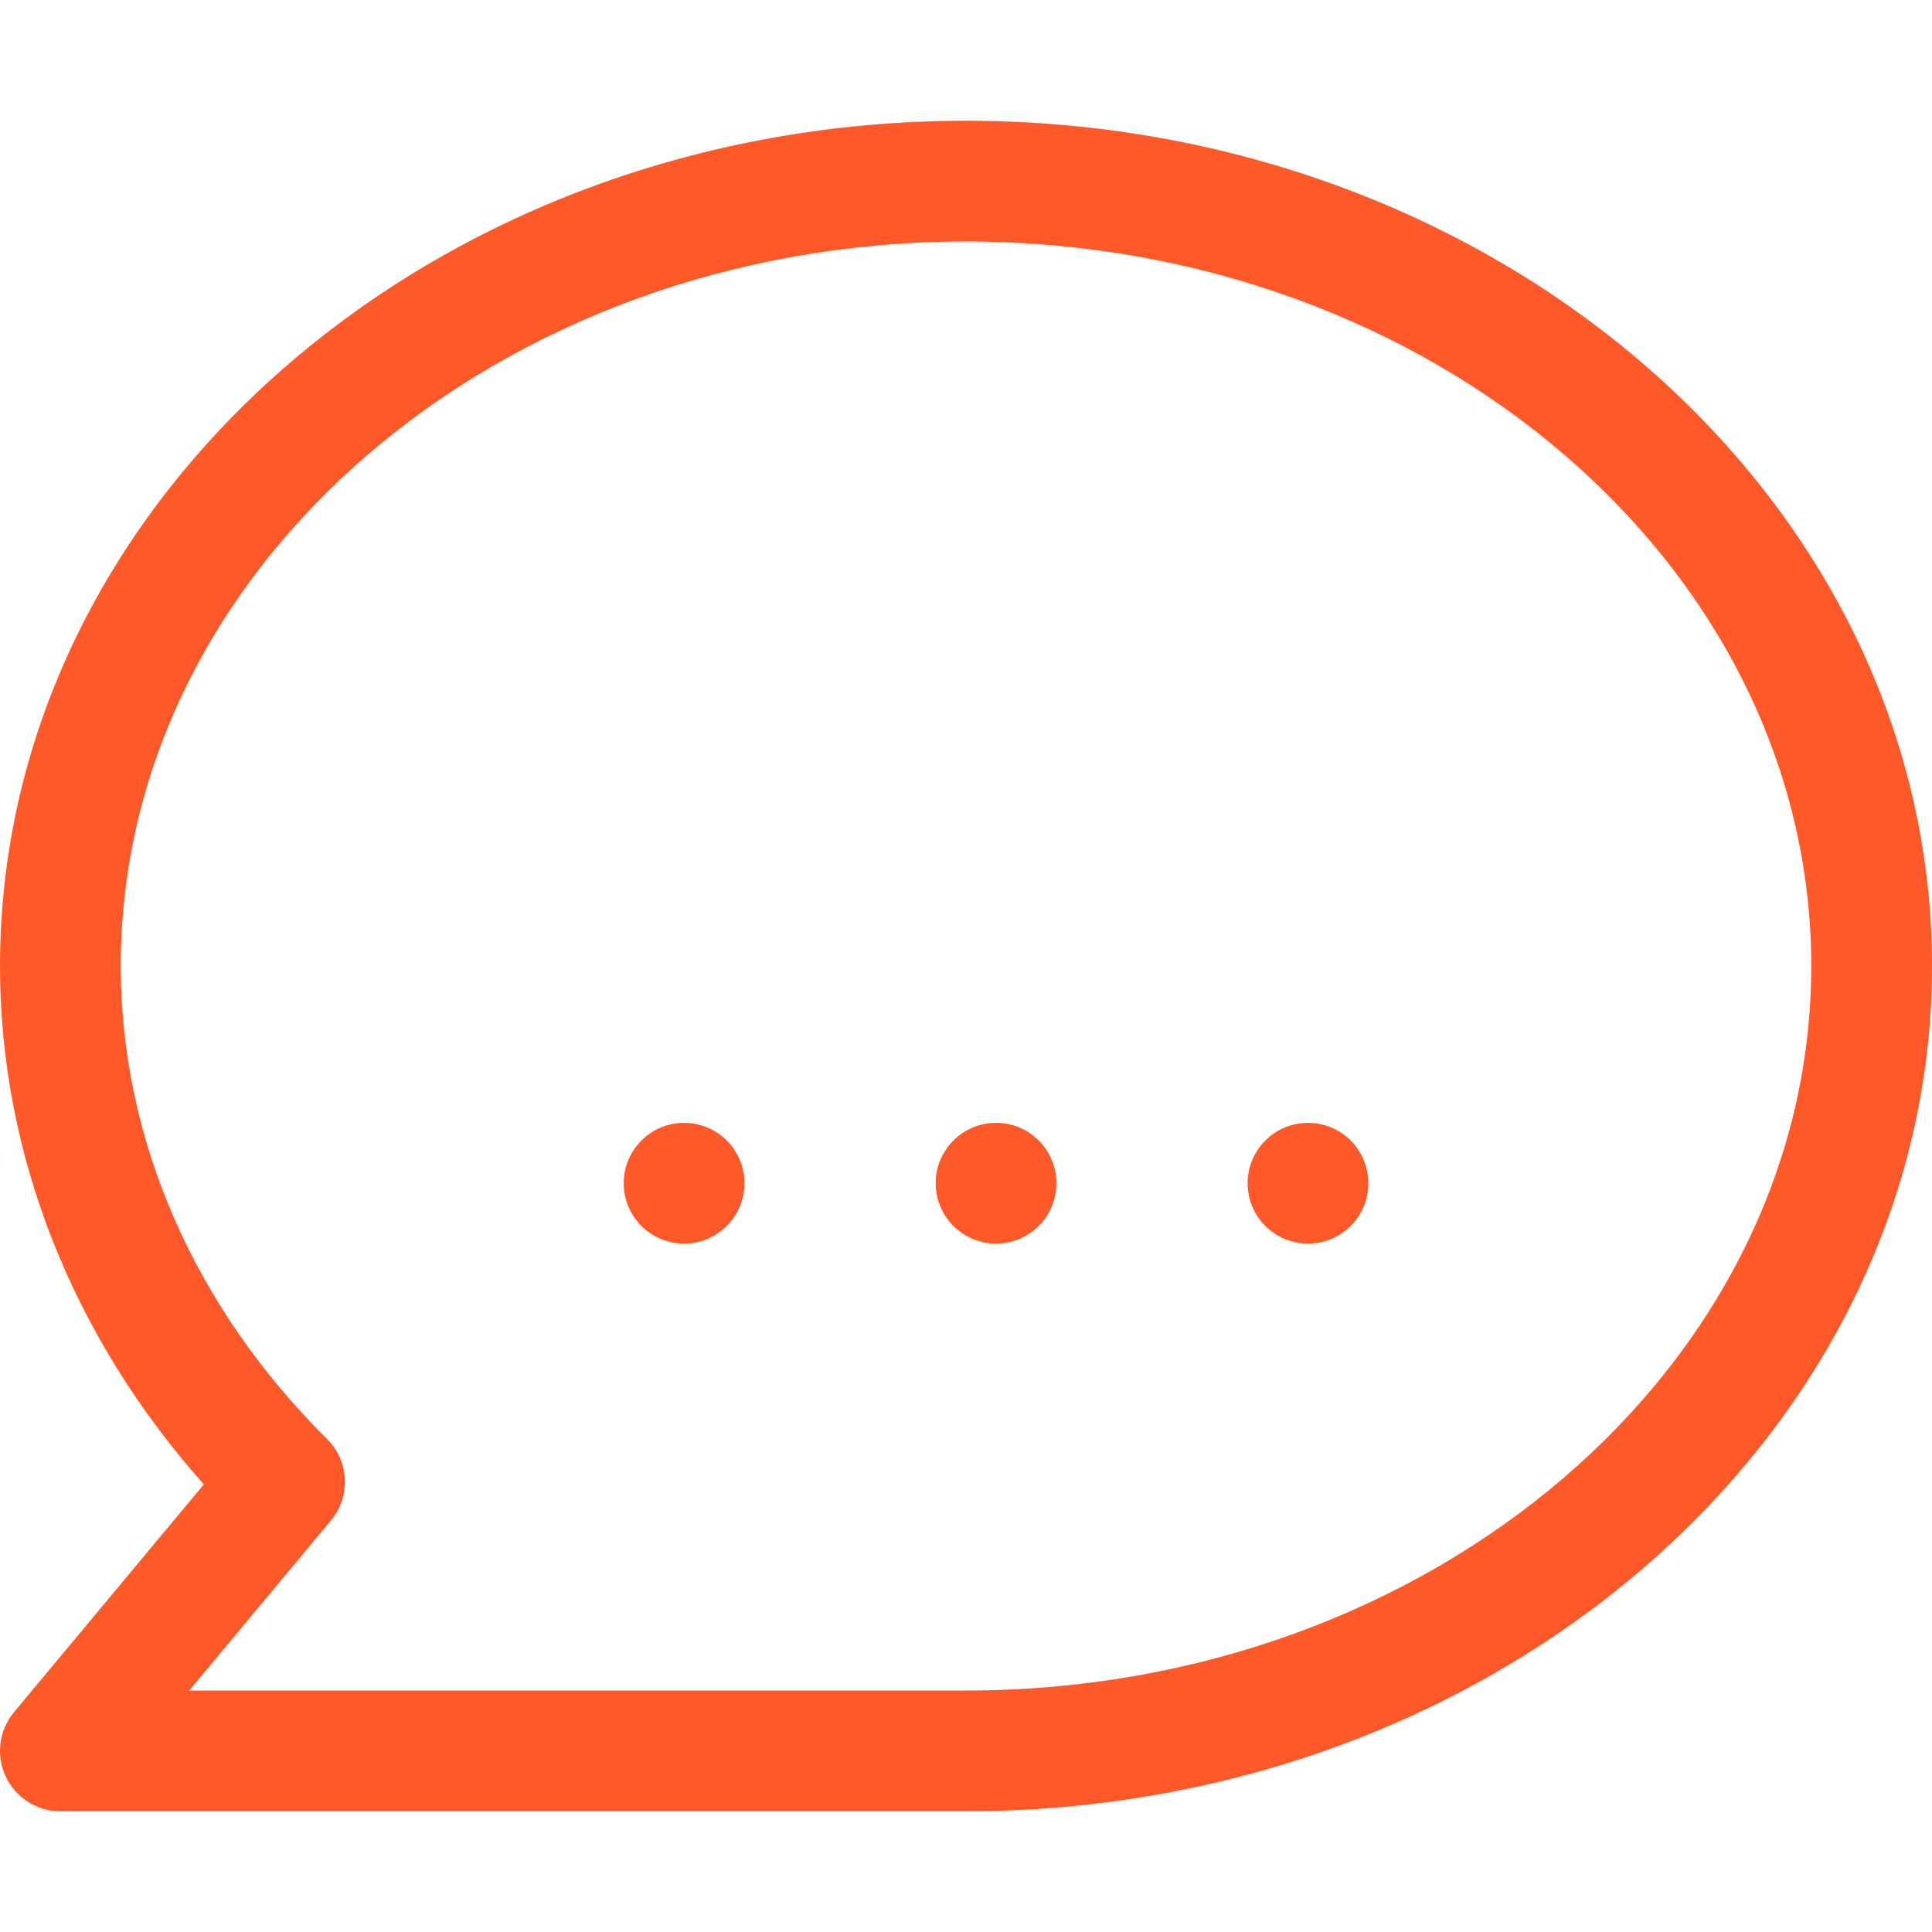 <?xml version="1.0"?>
<svg xmlns="http://www.w3.org/2000/svg" id="Capa_1" enable-background="new 0 0 479.058 479.058" height="512px" viewBox="0 0 479.058 479.058" width="512px" class=""><g><path d="m239.529 449.117h-224.558c-5.804 0-11.096-3.363-13.552-8.626-2.471-5.248-1.667-11.462 2.047-15.935l47.075-56.49c-32.69-36.74-50.541-81.9-50.541-128.537 0-115.569 107.455-209.588 239.529-209.588s239.529 94.019 239.529 209.588-107.455 209.588-239.529 209.588zm-192.6-29.941h192.6c115.568 0 209.588-80.584 209.588-179.647s-94.02-179.647-209.588-179.647-209.588 80.584-209.588 179.647c0 42.923 18.172 84.575 51.154 117.279 5.512 5.468 5.936 14.24.965 20.204.001 0-35.13 42.163-35.131 42.164z" data-original="#000000" class="active-path" data-old_color="#000000" fill="#FF5929"/><path id="path-1" d="m250.115 273.855c5.846 5.846 5.846 15.325 0 21.172-5.846 5.846-15.325 5.846-21.172 0-5.846-5.846-5.846-15.325 0-21.172 5.847-5.847 15.325-5.847 21.172 0" transform="translate(7.451 8.951)" data-original="#000000" class="active-path" data-old_color="#000000" fill="#FF5929"/><path id="path-1_1_" d="m175.262 273.855c5.846 5.846 5.846 15.325 0 21.172-5.846 5.846-15.325 5.846-21.172 0-5.846-5.846-5.846-15.325 0-21.172 5.847-5.847 15.326-5.847 21.172 0" transform="translate(4.951 8.951)" data-original="#000000" class="active-path" data-old_color="#000000" fill="#FF5929"/><path id="path-1_2_" d="m324.967 273.855c5.846 5.846 5.846 15.325 0 21.172-5.846 5.846-15.325 5.846-21.172 0-5.846-5.846-5.846-15.325 0-21.172 5.847-5.847 15.326-5.847 21.172 0" transform="translate(9.951 8.951)" data-original="#000000" class="active-path" data-old_color="#000000" fill="#FF5929"/></g> </svg>

